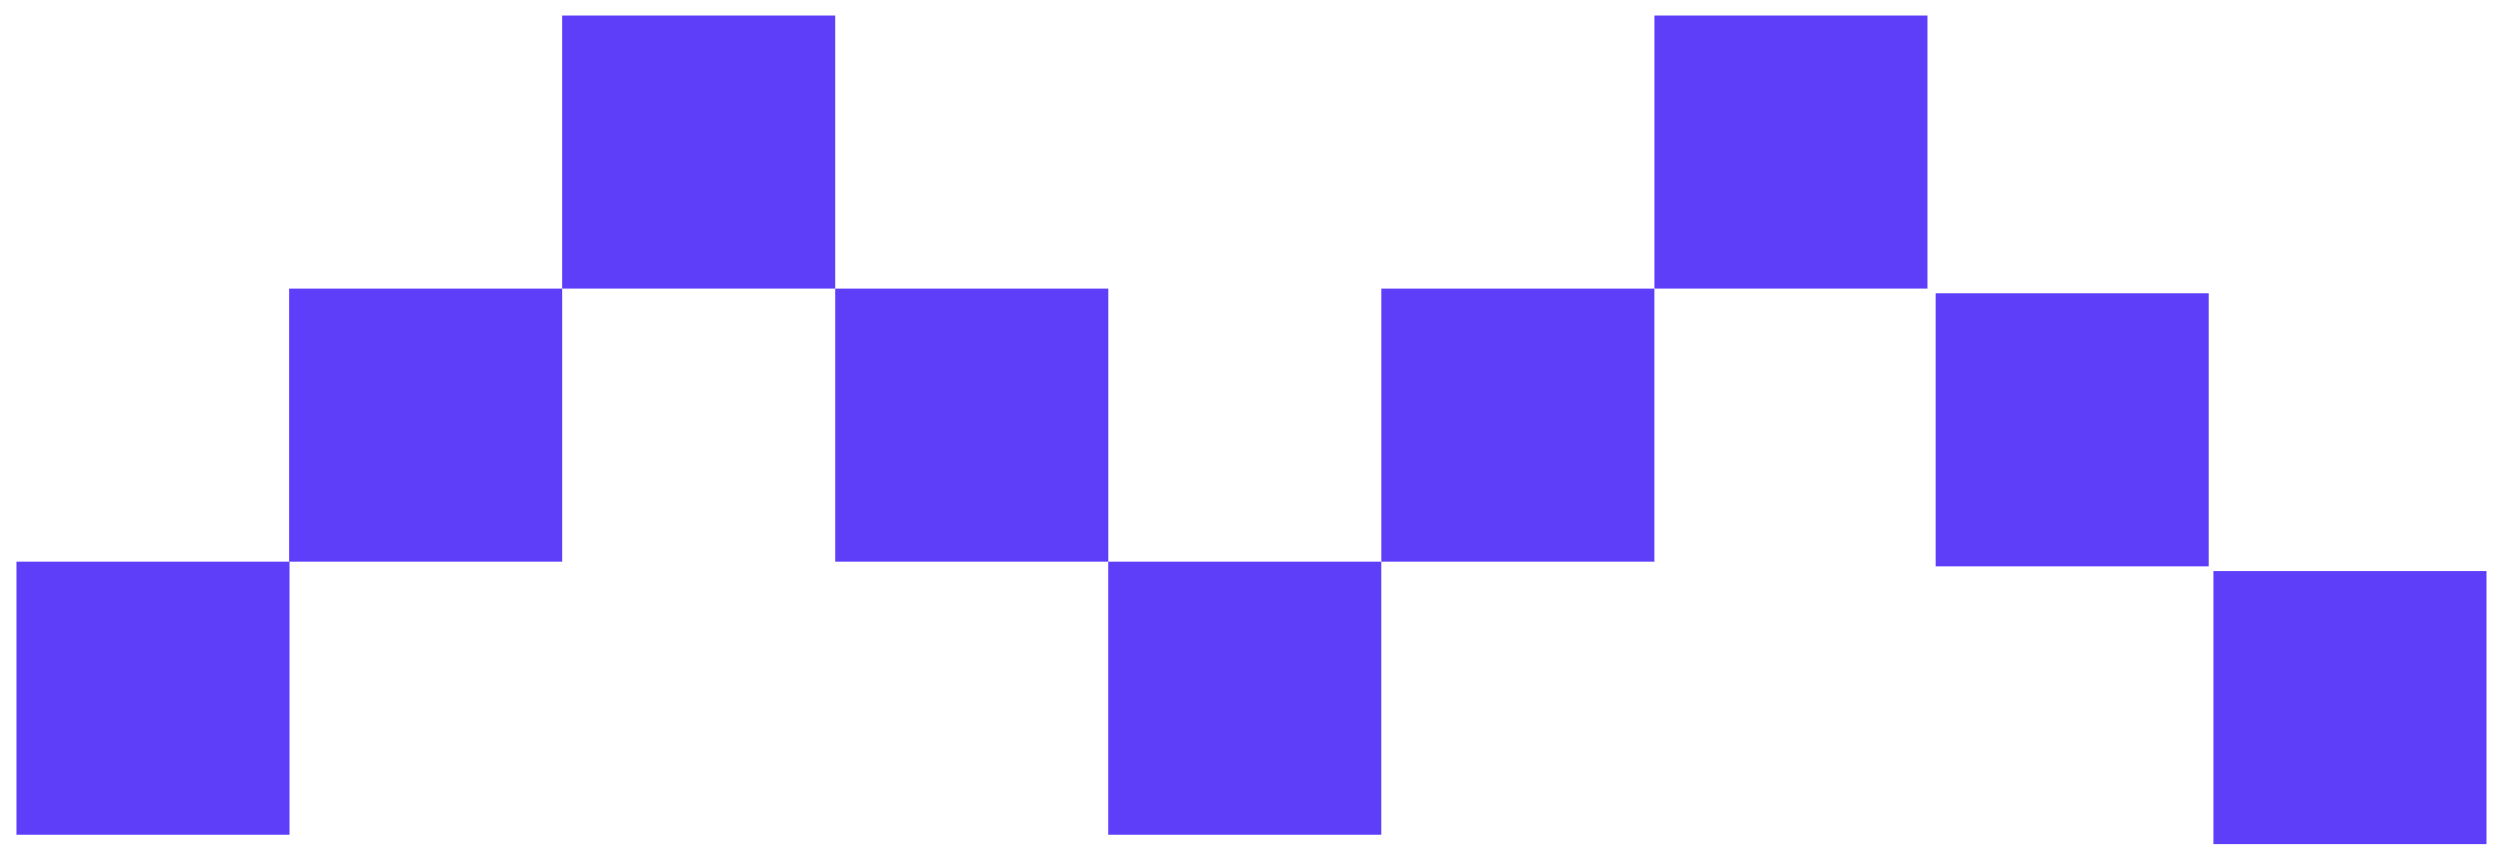 <?xml version="1.0" encoding="UTF-8"?> <svg xmlns="http://www.w3.org/2000/svg" width="99" height="34" viewBox="0 0 99 34" fill="none"> <path d="M87.652 33.427H98.465V22.614H87.652V33.427Z" fill="#5F3EFA"></path> <path d="M43.886 33.056H54.699V22.242H43.886V33.056Z" fill="#5F3EFA"></path> <path d="M0.652 33.056H11.465V22.242H0.652V33.056Z" fill="#5F3EFA"></path> <path d="M76.652 22.428H87.465V11.614H76.652V22.428Z" fill="#5F3EFA"></path> <path d="M54.7 22.242H65.514V11.429H54.7V22.242Z" fill="#5F3EFA"></path> <path d="M33.075 22.242H43.889V11.429H33.075V22.242Z" fill="#5F3EFA"></path> <path d="M11.449 22.242H22.262V11.429H11.449V22.242Z" fill="#5F3EFA"></path> <path d="M65.515 11.428H76.328V0.615H65.515V11.428Z" fill="#5F3EFA"></path> <path d="M22.261 11.428H33.074V0.615H22.261V11.428Z" fill="#5F3EFA"></path> </svg> 